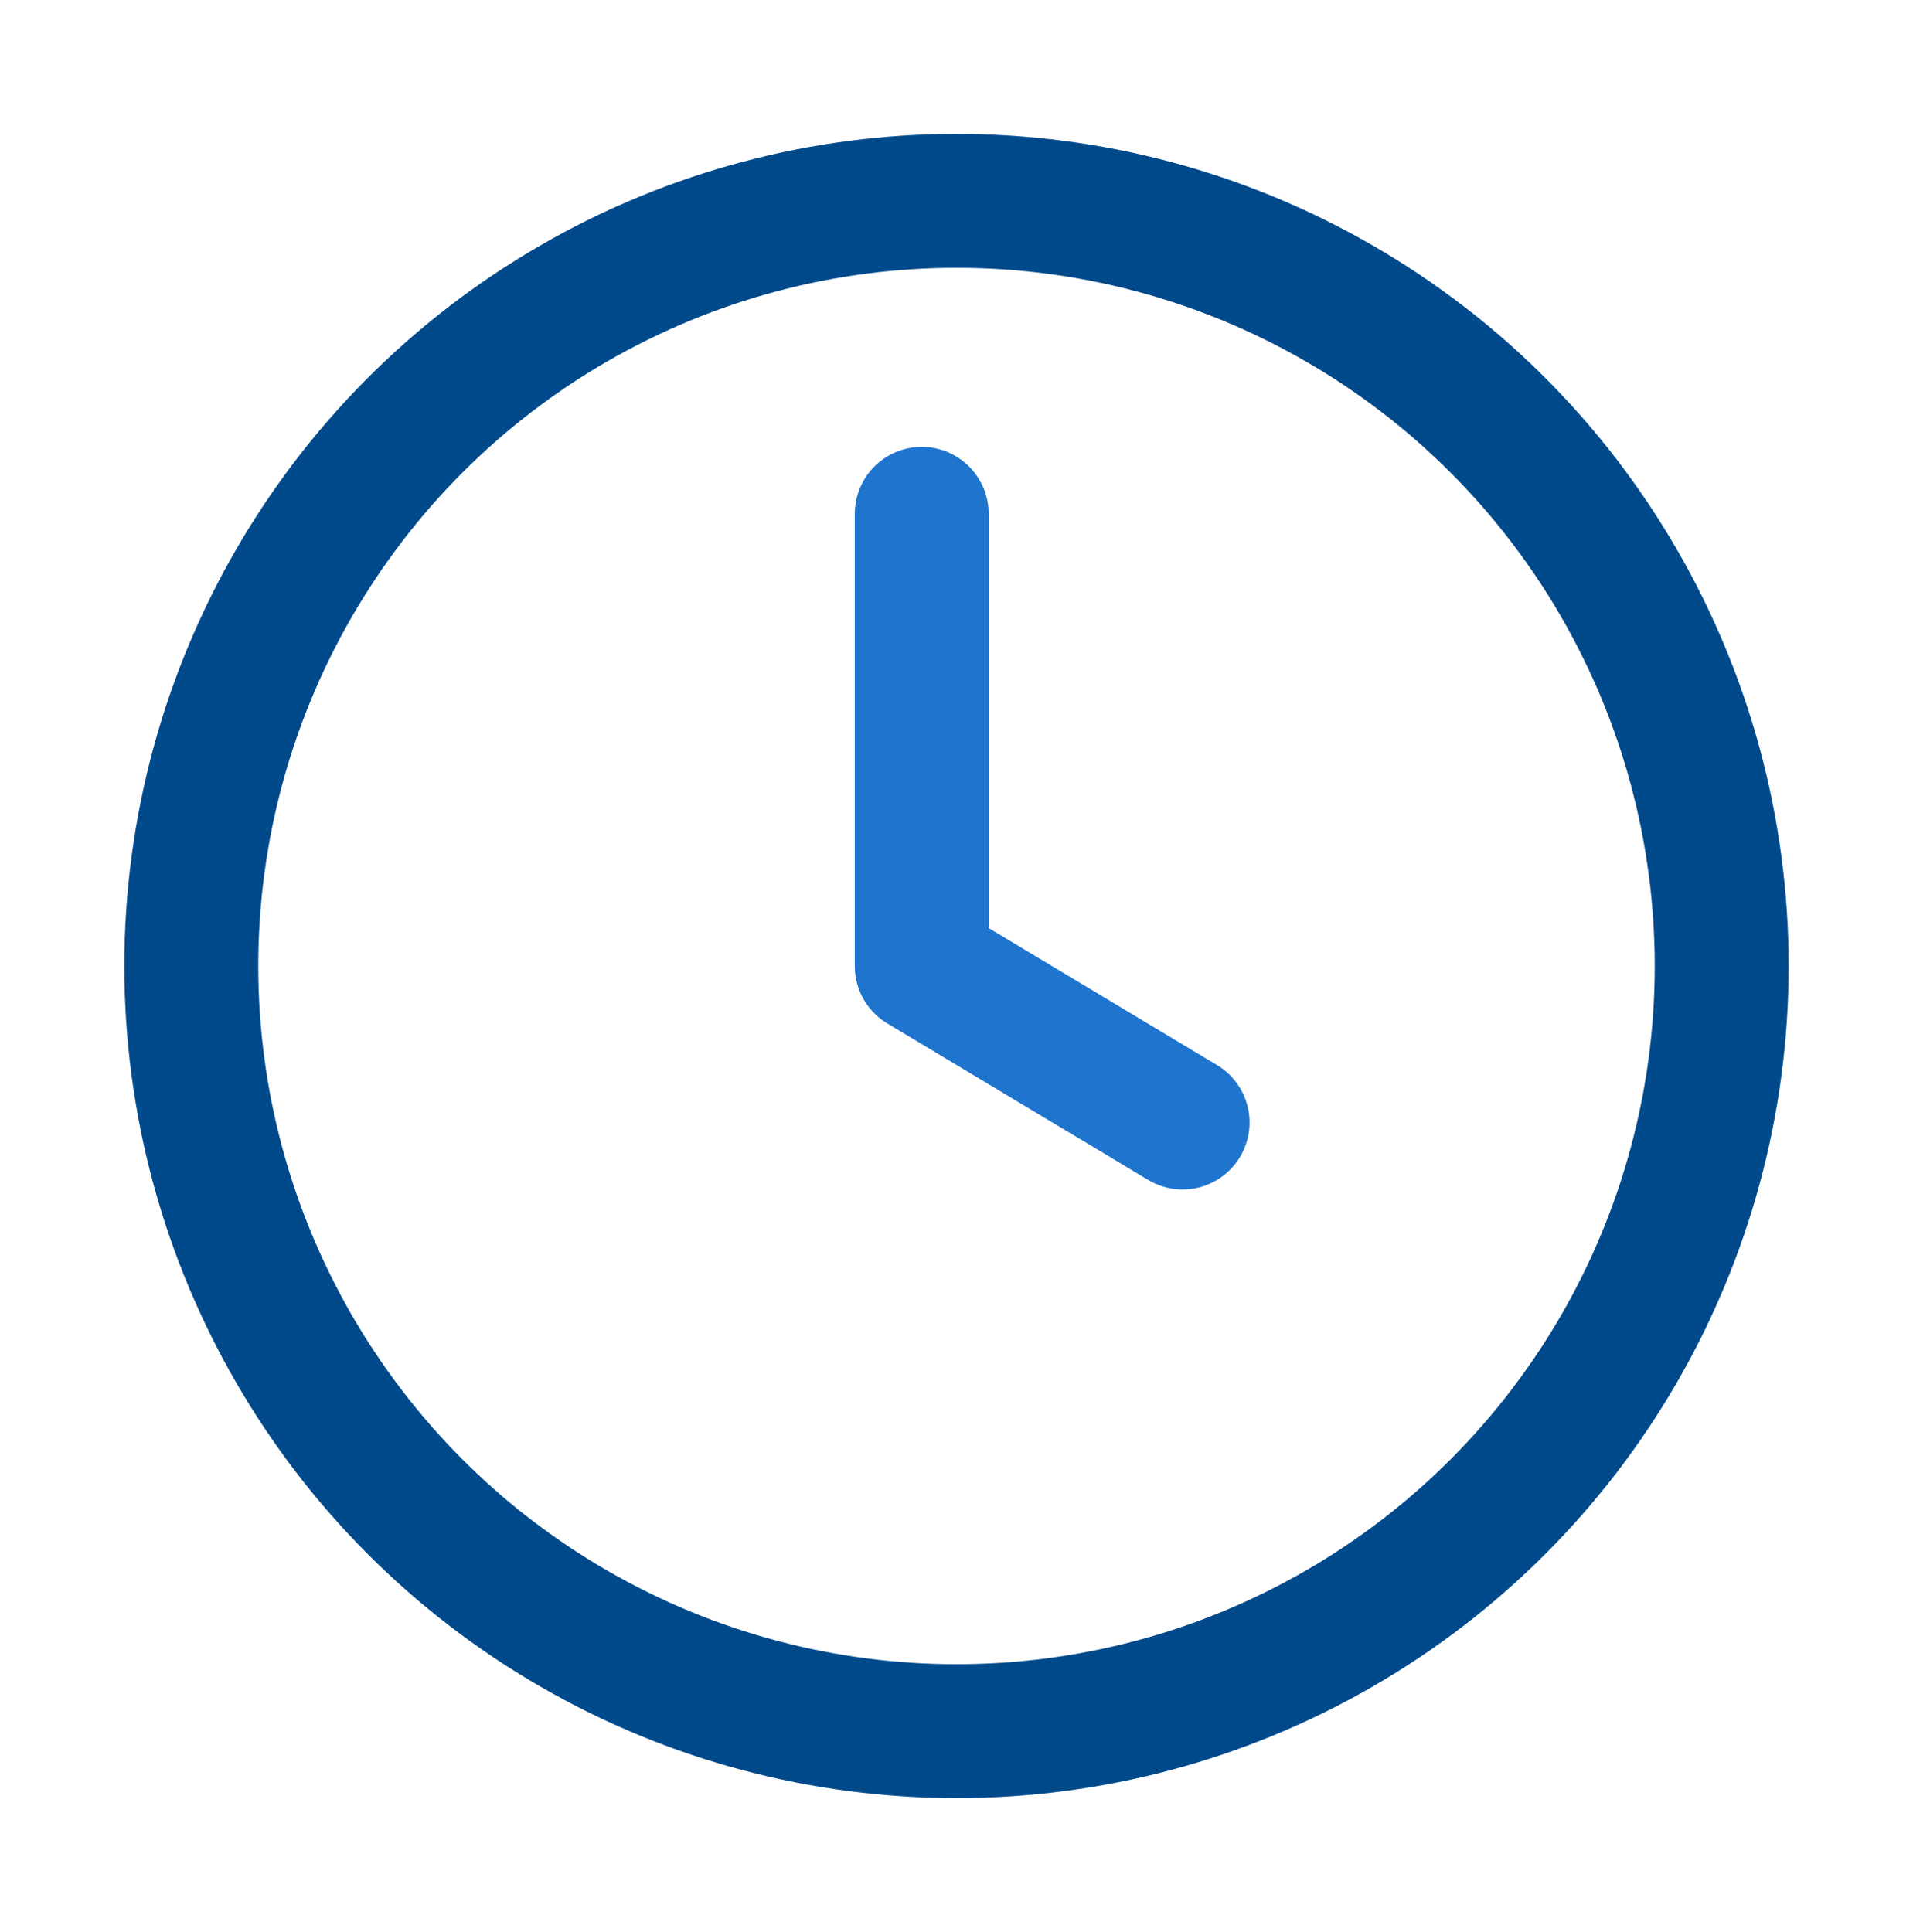 <svg xmlns="http://www.w3.org/2000/svg" width="100" height="101" viewBox="0 0 100 101" fill="none"><circle cx="50" cy="50.5" r="40" stroke="#004A8C" stroke-width="7"></circle><path d="M48.182 26.863V50.5L61.818 58.681" stroke="#1F74CE" stroke-width="7" stroke-linecap="round" stroke-linejoin="round"></path></svg>